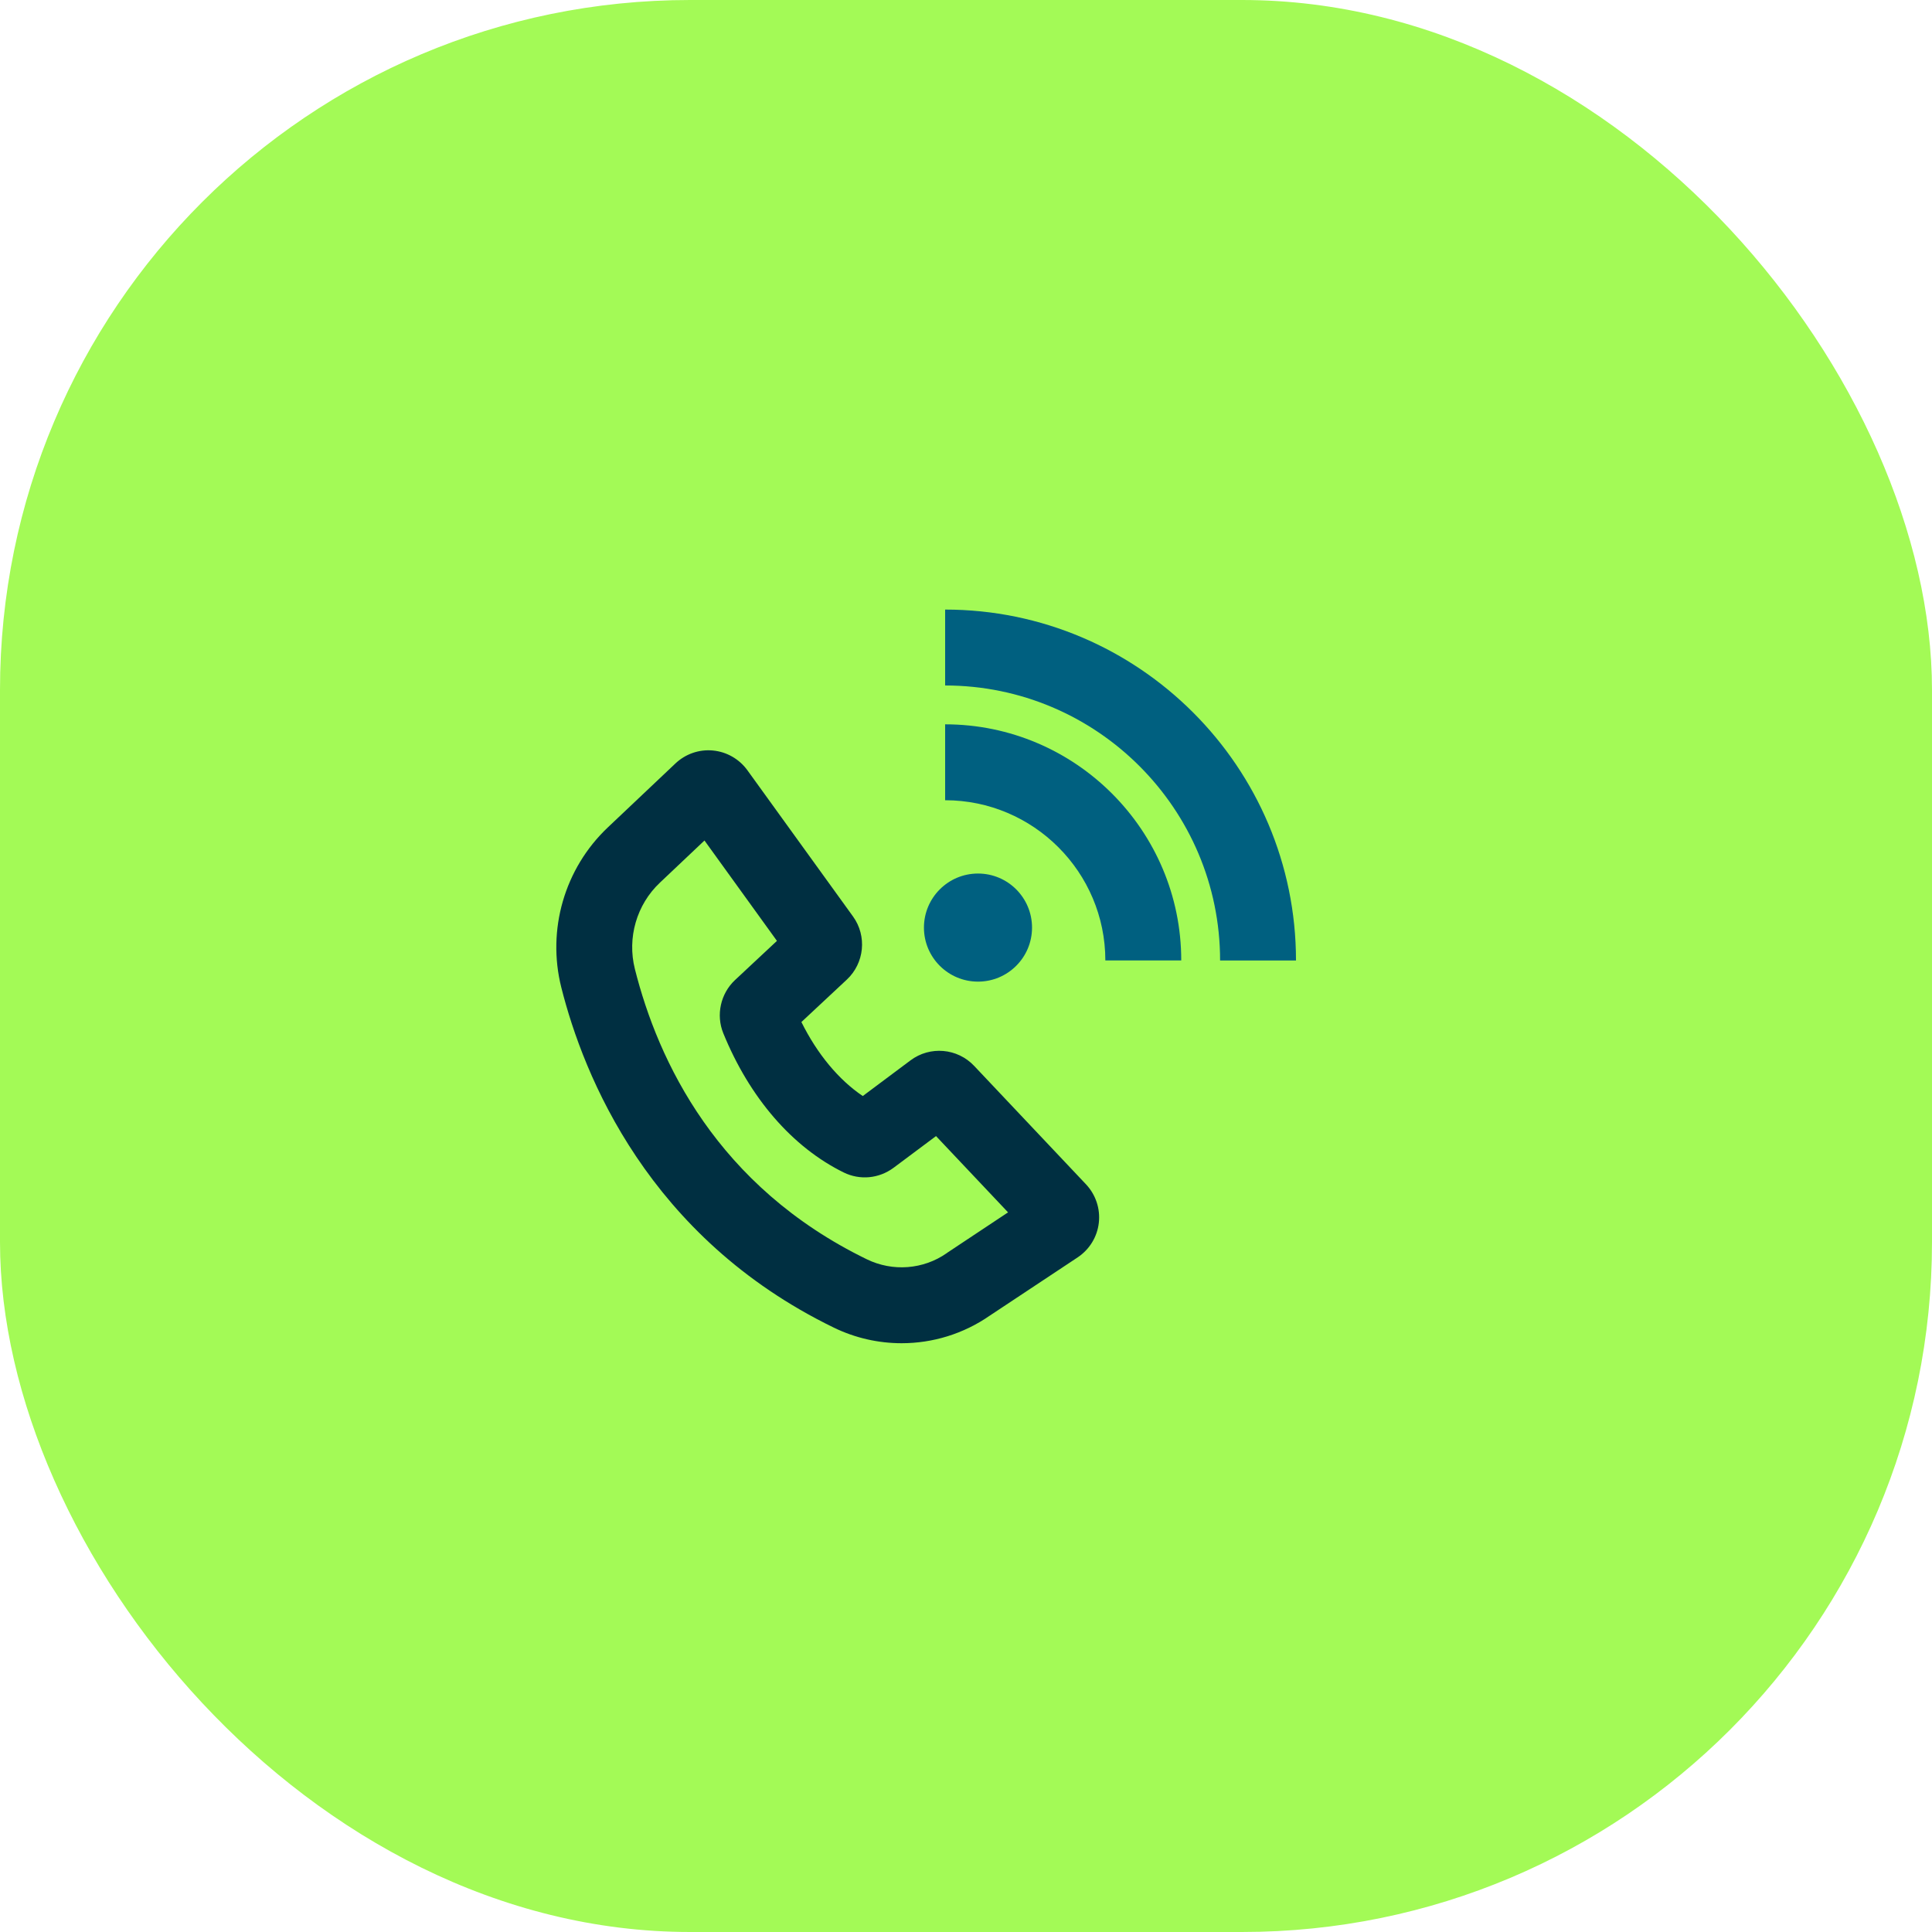 <svg width="56" height="56" viewBox="0 0 56 56" fill="none" xmlns="http://www.w3.org/2000/svg">
<rect width="56" height="56" rx="20" fill="#A3FA56"/>
<g clip-path="url(#clip0_2472_34054)">
<g clip-path="url(#clip1_2472_34054)">
<path d="M26.135 38.934C25.464 38.934 24.788 38.784 24.163 38.479C18.798 35.869 16.915 31.183 16.27 28.623C15.848 26.948 16.364 25.171 17.616 23.985L19.579 22.128C19.871 21.853 20.265 21.715 20.666 21.754C21.064 21.792 21.427 22.001 21.662 22.324L24.724 26.563C25.134 27.129 25.057 27.916 24.546 28.394L23.229 29.624C23.688 30.55 24.311 31.3 25.008 31.769L26.392 30.735C26.957 30.312 27.75 30.38 28.236 30.895L31.479 34.329C31.76 34.629 31.896 35.033 31.85 35.443C31.804 35.852 31.58 36.215 31.239 36.444L28.691 38.133C27.928 38.663 27.035 38.934 26.133 38.934H26.135ZM20.419 24.363L19.128 25.584C18.452 26.222 18.175 27.182 18.402 28.086C19.075 30.761 20.787 34.391 25.125 36.501C25.875 36.866 26.764 36.798 27.442 36.323L27.463 36.307L29.219 35.141L27.131 32.93L25.899 33.85C25.477 34.162 24.927 34.215 24.458 33.986C22.967 33.254 21.728 31.821 20.965 29.949C20.749 29.419 20.886 28.801 21.303 28.409L22.52 27.272L20.417 24.359L20.419 24.363Z" fill="#002F41"/>
<path d="M28.348 28.453C29.213 28.453 29.914 27.752 29.914 26.887C29.914 26.022 29.213 25.32 28.348 25.32C27.483 25.32 26.781 26.022 26.781 26.887C26.781 27.752 27.483 28.453 28.348 28.453Z" fill="#006080"/>
<path d="M34.239 27.839H32.039C32.039 25.279 29.955 23.195 27.395 23.195V20.995C31.168 20.995 34.239 24.066 34.239 27.839Z" fill="#006080"/>
<path d="M37.565 27.84H35.365C35.365 23.444 31.79 19.869 27.395 19.869V17.669C33.002 17.669 37.565 22.232 37.565 27.84Z" fill="#006080"/>
</g>
</g>
<defs>
<clipPath id="clip0_2472_34054">
<rect width="22" height="22" fill="white" transform="translate(16 17)"/>
</clipPath>
<clipPath id="clip1_2472_34054">
<rect width="22" height="22" fill="white" transform="translate(16 17)"/>
</clipPath>
</defs>
</svg>
